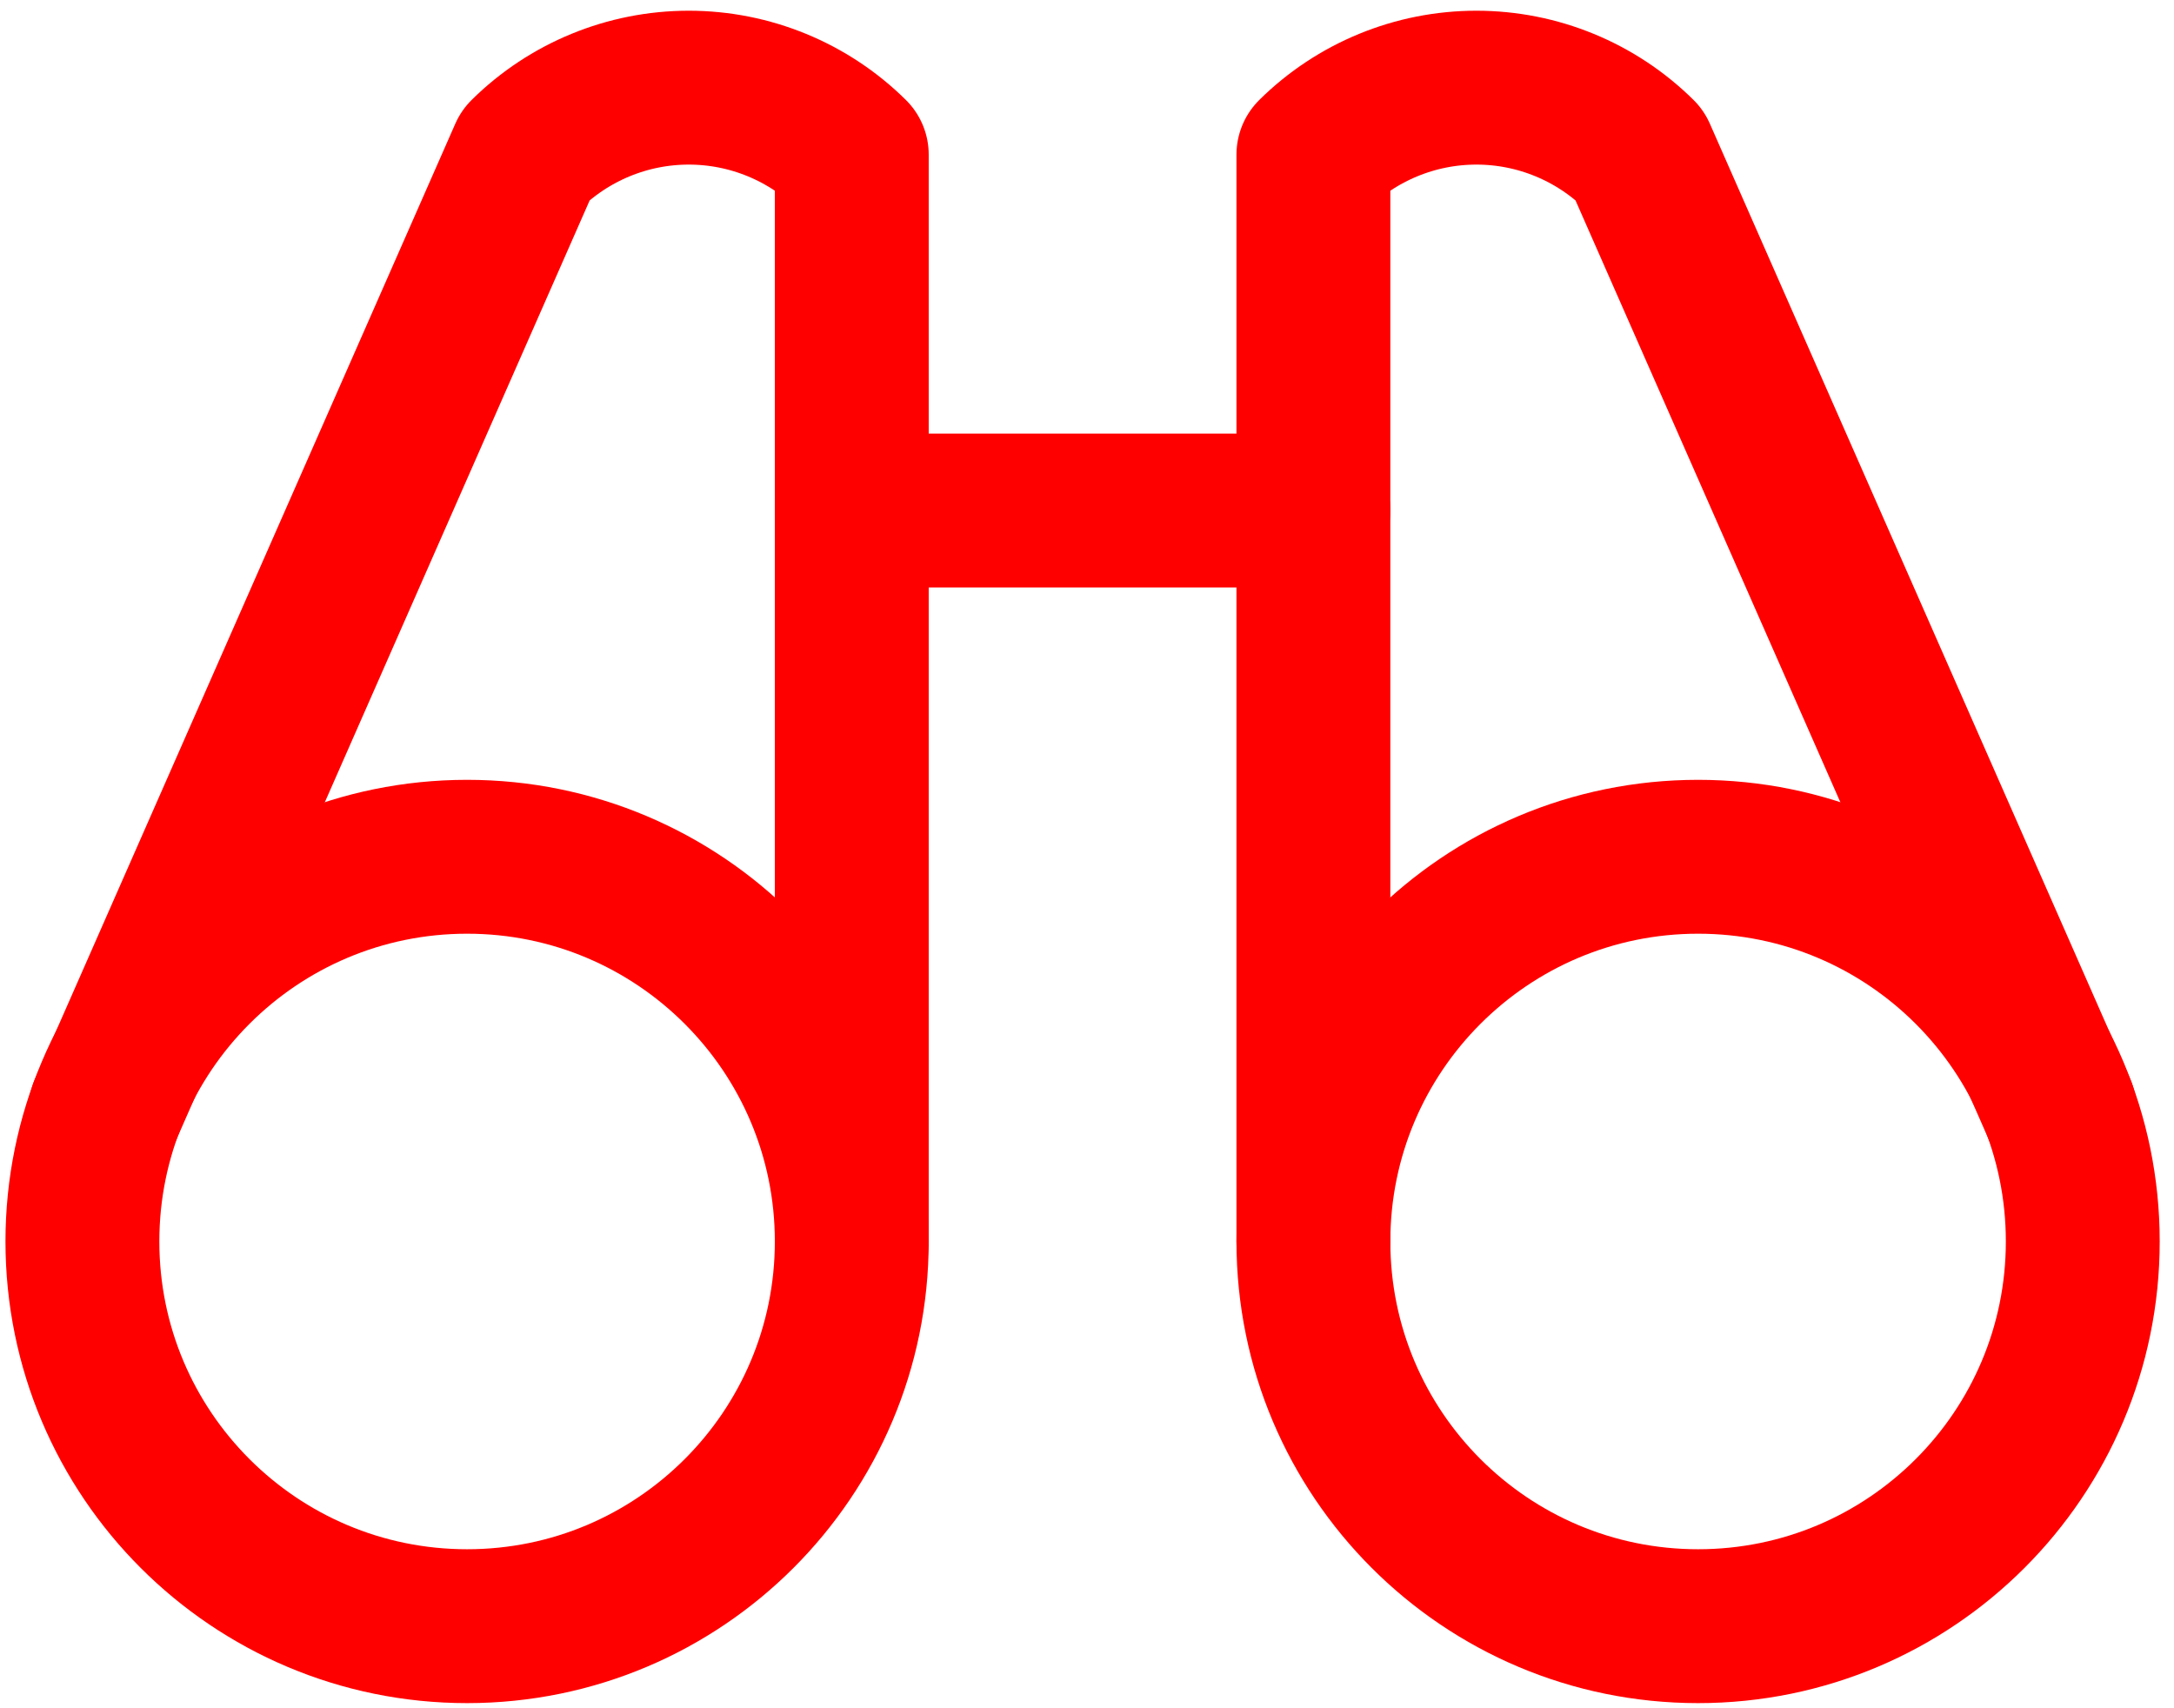 <svg width="126" height="99" viewBox="0 0 126 99" fill="none" xmlns="http://www.w3.org/2000/svg">
<path d="M49.367 29.587H76.122" stroke="#FF0000" stroke-width="8.918" stroke-linecap="round" stroke-linejoin="round"/>
<path d="M119.376 64.312L95.018 8.963C92.503 6.475 89.108 5.08 85.57 5.08C82.032 5.08 78.637 6.475 76.122 8.963V71.948" stroke="#FF0000" stroke-width="8.918" stroke-linecap="round" stroke-linejoin="round"/>
<path d="M49.367 71.948V8.963C46.852 6.475 43.457 5.08 39.919 5.08C36.381 5.08 32.986 6.475 30.471 8.963L6.113 64.312" stroke="#FF0000" stroke-width="8.918" stroke-linecap="round" stroke-linejoin="round"/>
<path d="M27.072 94.244C39.385 94.244 49.367 84.262 49.367 71.948C49.367 59.635 39.385 49.653 27.072 49.653C14.758 49.653 4.776 59.635 4.776 71.948C4.776 84.262 14.758 94.244 27.072 94.244Z" stroke="#FF0000" stroke-width="8.918" stroke-linecap="round" stroke-linejoin="round"/>
<path d="M98.418 94.244C110.731 94.244 120.713 84.262 120.713 71.948C120.713 59.635 110.731 49.653 98.418 49.653C86.104 49.653 76.122 59.635 76.122 71.948C76.122 84.262 86.104 94.244 98.418 94.244Z" stroke="#FF0000" stroke-width="8.918" stroke-linecap="round" stroke-linejoin="round"/>
</svg>
